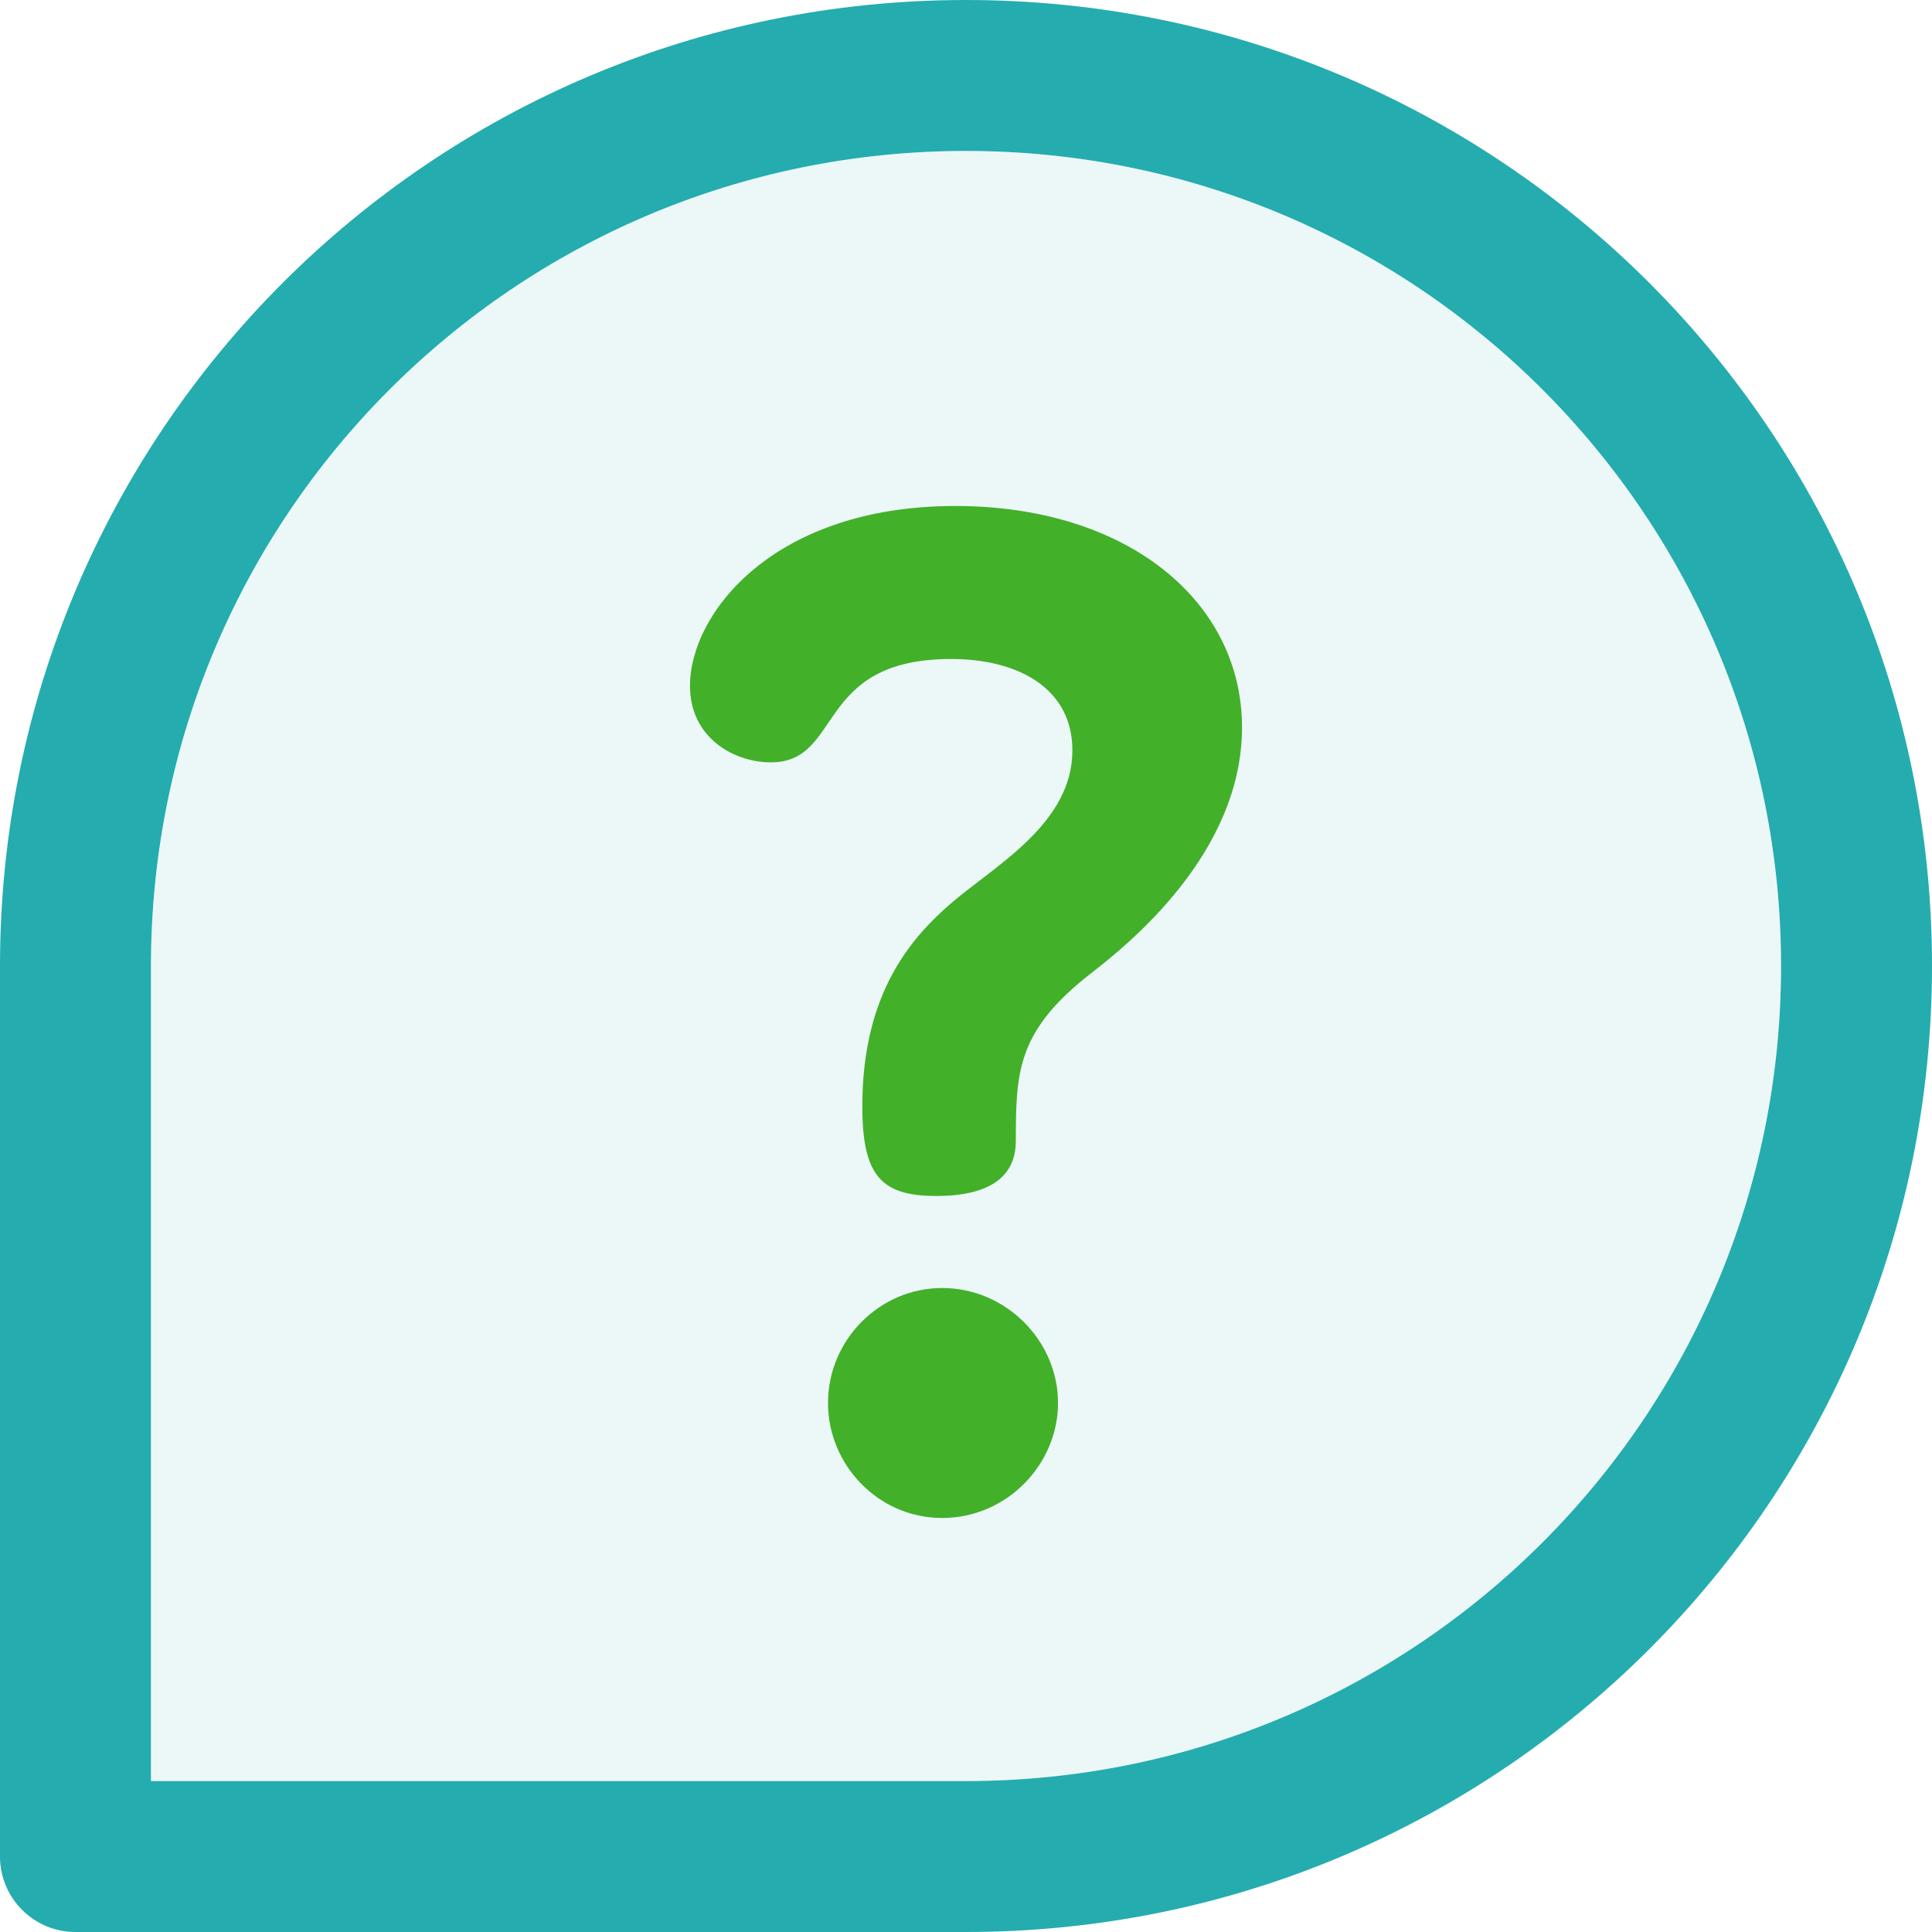 <svg width="30" height="30" viewBox="0 0 30 30" fill="none" xmlns="http://www.w3.org/2000/svg">
<path fill-rule="evenodd" clip-rule="evenodd" d="M0 15C0 6.709 6.71 0 15 0C23.291 0 30 6.71 30 15C30 23.291 23.29 30 15 30H1.172C0.525 30 0 29.475 0 28.828V15ZM2.344 27.656H15C21.996 27.656 27.656 21.995 27.656 15C27.656 8.004 21.995 2.344 15 2.344C8.004 2.344 2.344 8.005 2.344 15V27.656Z" fill="#25ACAF"/>
<path opacity="0.179" d="M15 27.656H2.344V15C2.344 8.005 8.004 2.344 15 2.344C21.995 2.344 27.656 8.004 27.656 15C27.656 21.995 21.996 27.656 15 27.656Z" fill="#92D5D7"/>
<path d="M14.631 20C13.651 20 12.857 20.812 12.857 21.786C12.857 22.736 13.627 23.571 14.631 23.571C15.635 23.571 16.429 22.737 16.429 21.786C16.429 20.812 15.612 20 14.631 20Z" fill="#43B02A"/>
<path d="M14.833 7.857C12.011 7.857 10.714 9.524 10.714 10.65C10.714 11.463 11.404 11.838 11.969 11.838C13.098 11.838 12.638 10.233 14.77 10.233C15.815 10.233 16.652 10.692 16.652 11.651C16.652 12.776 15.481 13.422 14.791 14.006C14.185 14.527 13.39 15.382 13.39 17.175C13.39 18.259 13.683 18.571 14.54 18.571C15.565 18.571 15.774 18.113 15.774 17.717C15.774 16.633 15.794 16.007 16.944 15.111C17.509 14.673 19.286 13.256 19.286 11.296C19.286 9.337 17.509 7.857 14.833 7.857Z" fill="#43B02A"/>
</svg>
